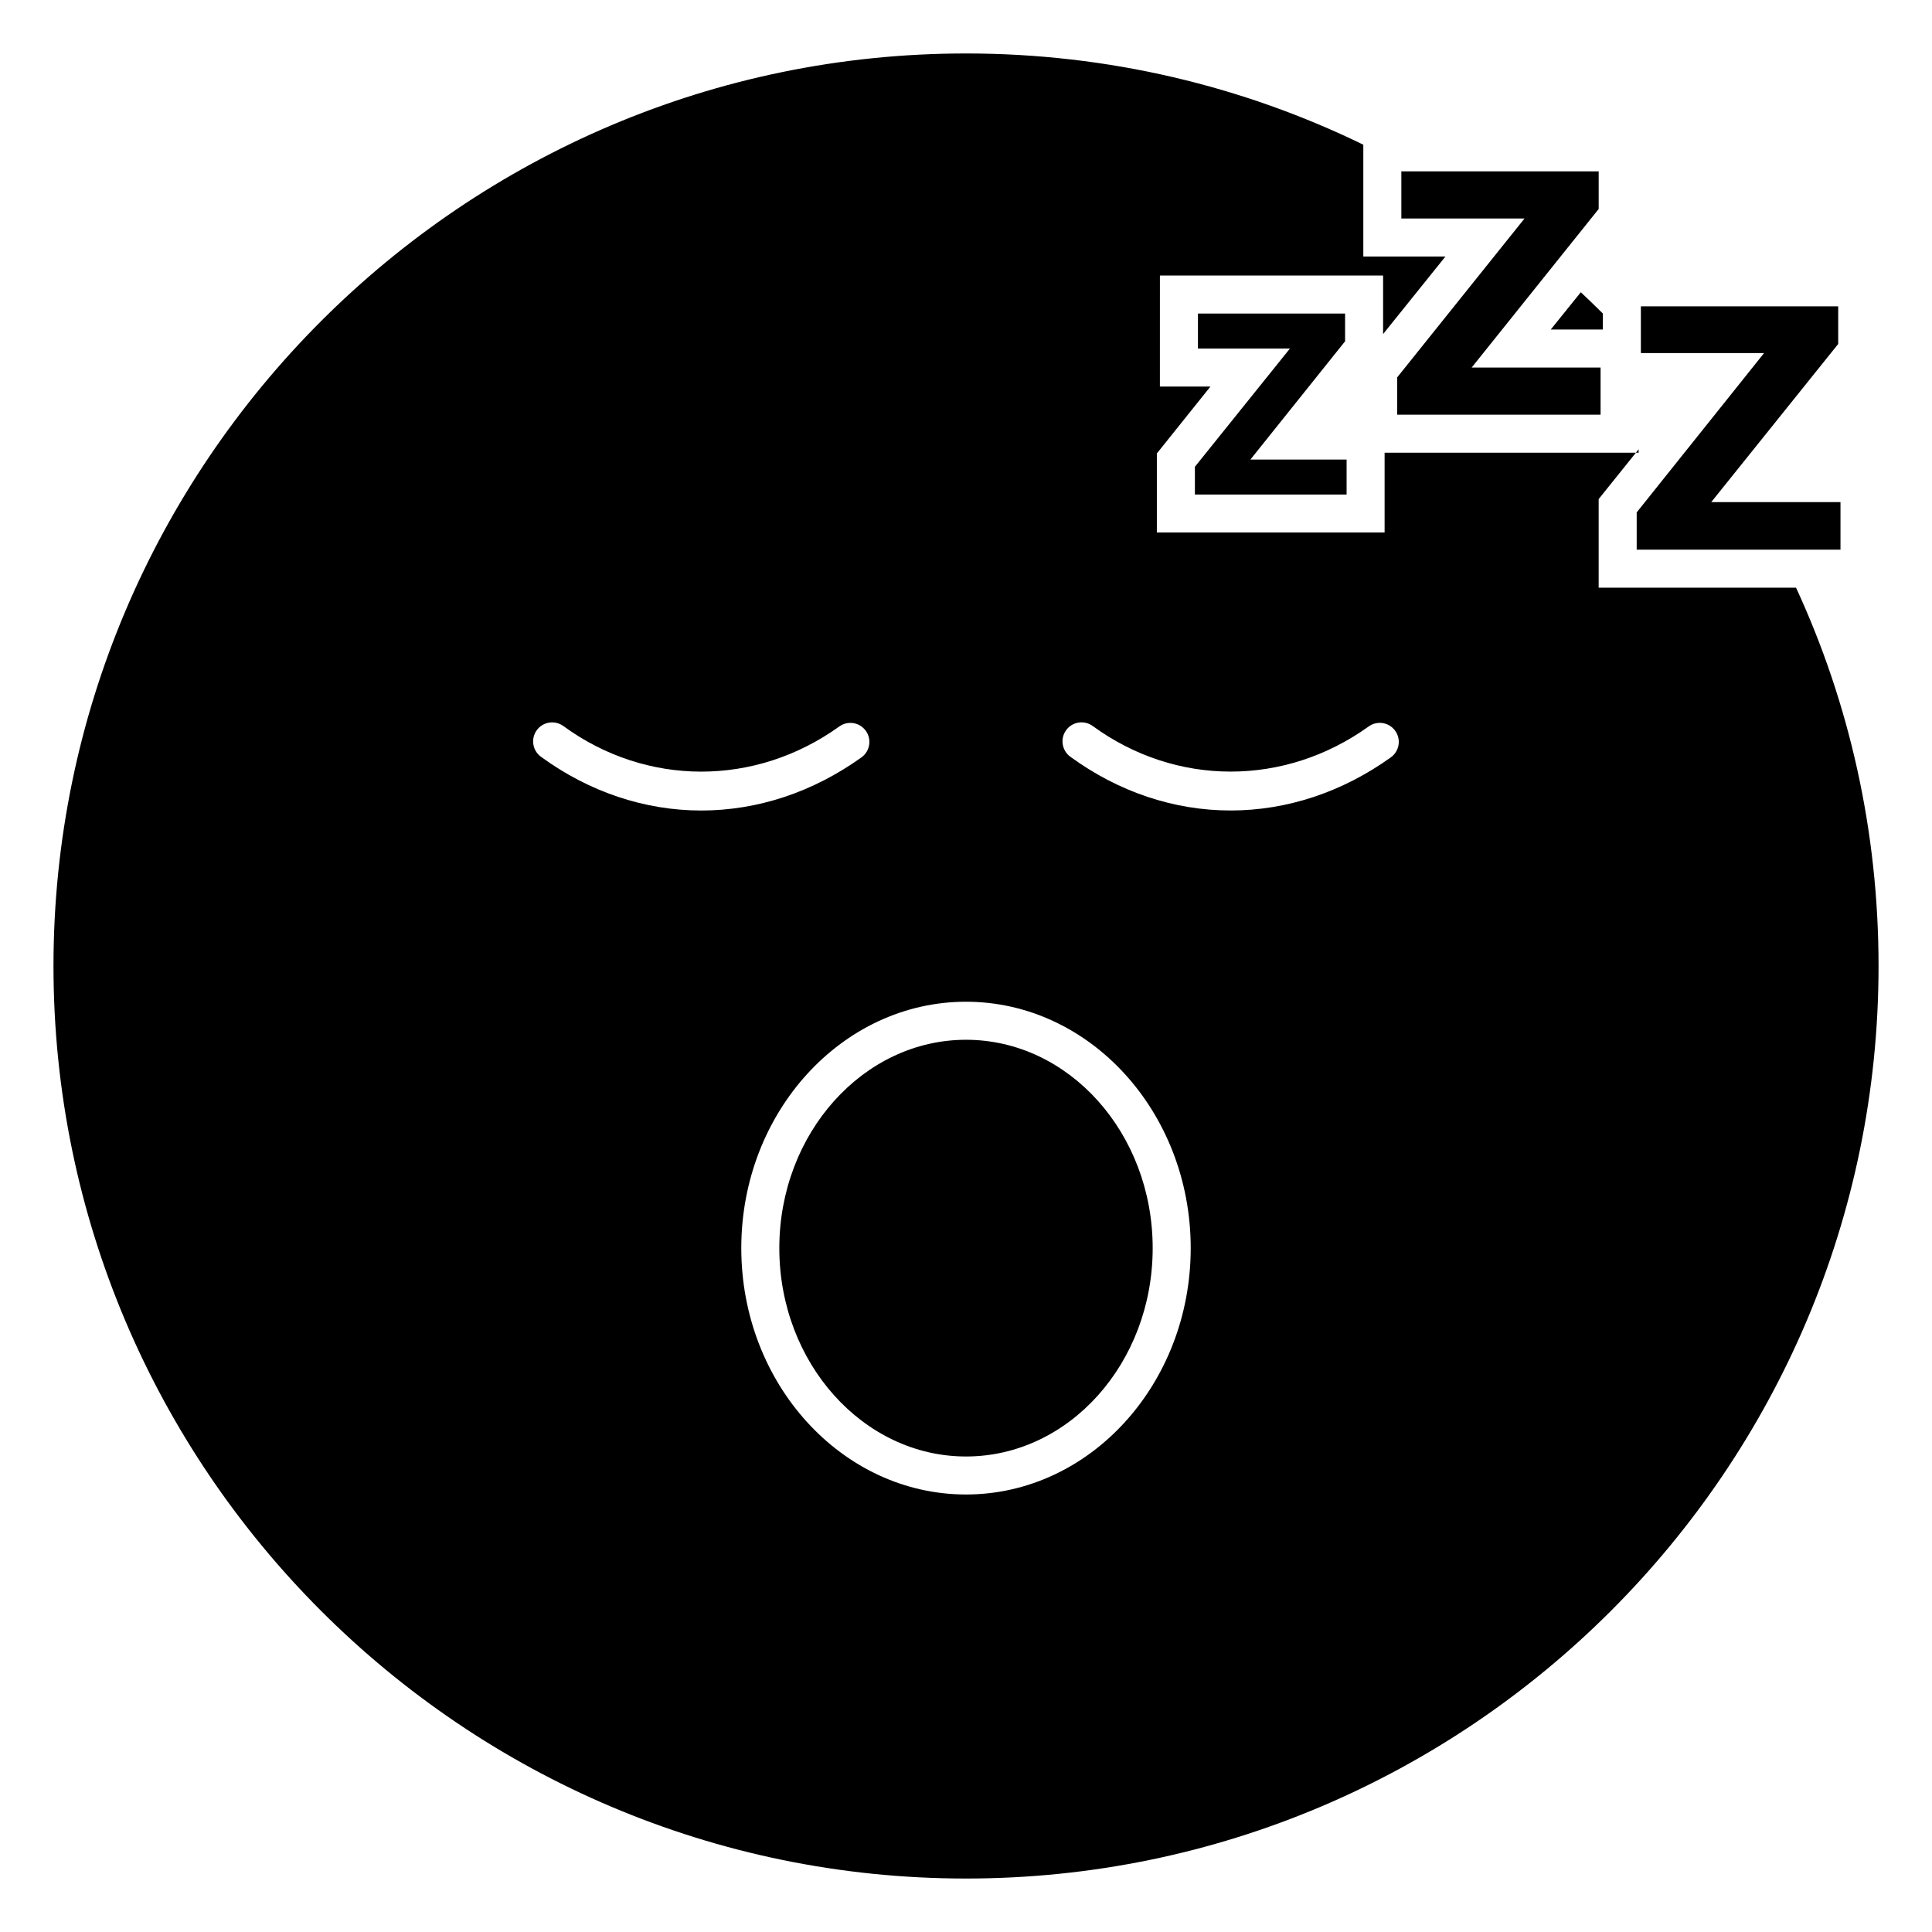 <?xml version="1.0" encoding="UTF-8"?>
<!-- Uploaded to: ICON Repo, www.svgrepo.com, Generator: ICON Repo Mixer Tools -->
<svg fill="#000000" width="800px" height="800px" version="1.1" viewBox="144 144 512 512" xmlns="http://www.w3.org/2000/svg">
 <g>
  <path d="m619.96 299.74h-52.297v-23.477l9.875-12.297h-66.605v21.16h-60.355v-20.957l14.207-17.734h-13.402l0.004-29.422h59.148v15.516l16.523-20.555h-21.766v-29.625c-31.84-15.516-67.609-24.18-105.29-24.18-133.31 0-241.83 108.52-241.83 241.83s108.52 241.83 241.83 241.83 241.83-108.52 241.83-241.83c0-35.773-7.762-69.73-21.867-100.26zm-332.61 44.805c-2.242-1.637-2.738-4.793-1.098-7.039 1.629-2.242 4.777-2.742 7.043-1.098 22.02 16.074 50.848 16.105 73.125 0.117 2.258-1.629 5.406-1.113 7.031 1.156 1.625 2.262 1.102 5.406-1.156 7.031-12.84 9.211-27.523 14.082-42.453 14.082-15.023-0.004-29.715-4.93-42.492-14.25zm112.65 195.51c-32.848 0-59.551-29.32-59.551-65.293s26.703-65.293 59.551-65.293 59.551 29.32 59.551 65.293c-0.004 35.969-26.703 65.293-59.551 65.293zm112.59-195.35c-12.84 9.211-27.523 14.082-42.461 14.082-15.02 0-29.711-4.926-42.488-14.25-2.242-1.637-2.742-4.793-1.098-7.039 1.629-2.242 4.777-2.742 7.039-1.098 22.023 16.074 50.855 16.105 73.133 0.117 2.254-1.629 5.406-1.113 7.031 1.156 1.625 2.266 1.102 5.41-1.156 7.031z"/>
  <path d="m400 419.55c-27.207 0-49.473 24.789-49.473 55.219-0.004 30.43 22.266 55.215 49.473 55.215 27.305 0 49.473-24.789 49.473-55.219 0-30.43-22.168-55.215-49.473-55.215z"/>
  <path d="m554.97 231.32h13.805v-4.234c-1.914-1.914-3.93-3.828-5.844-5.641z"/>
  <path d="m500.46 227.09h-38.992v9.27h24.383l-25.191 31.34v7.356h40.203v-9.27h-25.492l25.09-31.34z"/>
  <path d="m514.26 244.02v9.875h53.91v-12.496h-34.16l33.656-42.016v-9.977h-52.297v12.496h32.648z"/>
  <path d="m578.25 263.06-0.707 0.906h0.707z"/>
  <path d="m577.74 279.79v9.875h54.008v-12.594h-34.258l33.652-41.918v-9.977h-52.293v12.395h32.645z"/>
 </g>
</svg>